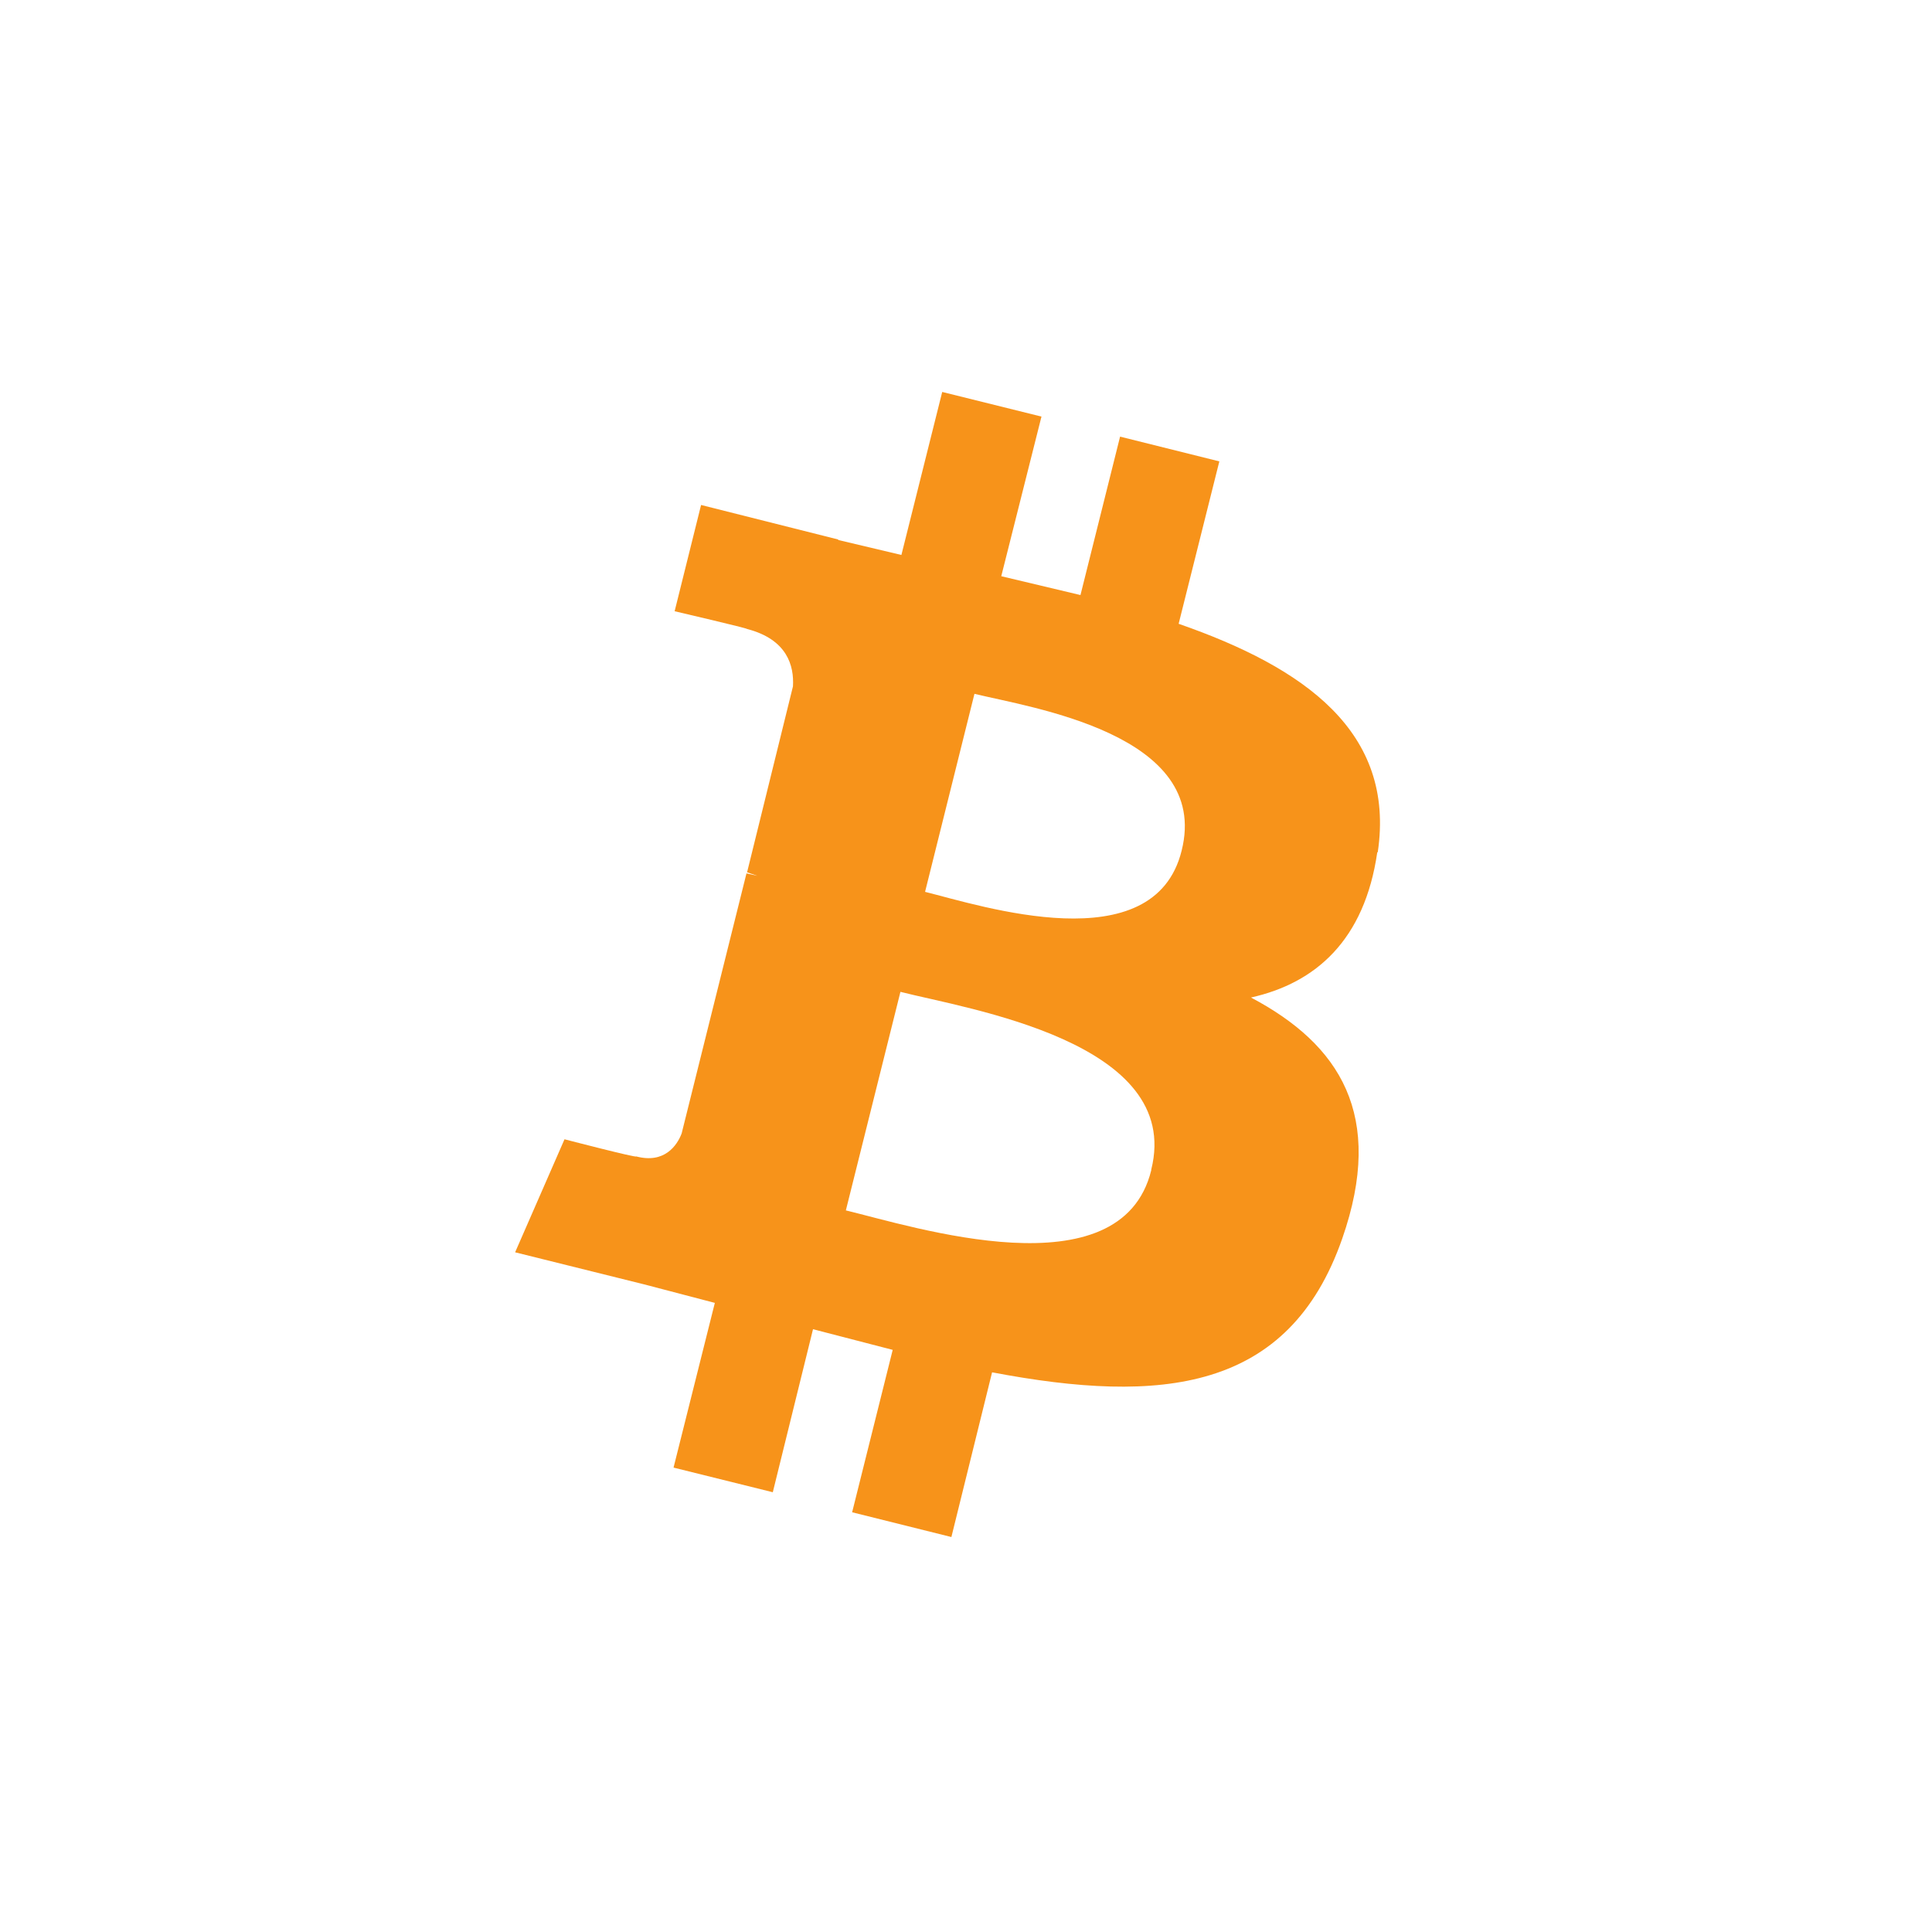 <svg xmlns="http://www.w3.org/2000/svg" fill="none" viewBox="0 0 16 16"><path fill="#F7931A" d="M11.41 7.058c.148-.998-.608-1.53-1.649-1.892l.337-1.345-.822-.205-.328 1.312-.656-.156.333-1.322-.822-.204-.338 1.35-.523-.124v-.004l-1.136-.286-.219.88s.609.142.6.147c.332.086.39.304.38.475l-.38 1.54.085.029-.09-.02-.537 2.154c-.038.1-.143.252-.376.19.01.015-.594-.142-.594-.142l-.409.936 1.07.266.584.153-.342 1.364.822.204.333-1.35.66.171-.336 1.345.822.205.337-1.364c1.402.266 2.458.161 2.9-1.108.356-1.022-.02-1.607-.756-1.996.537-.12.941-.476 1.046-1.203zM9.534 9.692c-.252 1.022-1.973.465-2.529.332l.452-1.81c.556.142 2.343.413 2.077 1.473zm.252-2.648c-.228.927-1.664.456-2.125.342l.409-1.64c.466.114 1.958.333 1.716 1.298"/></svg>